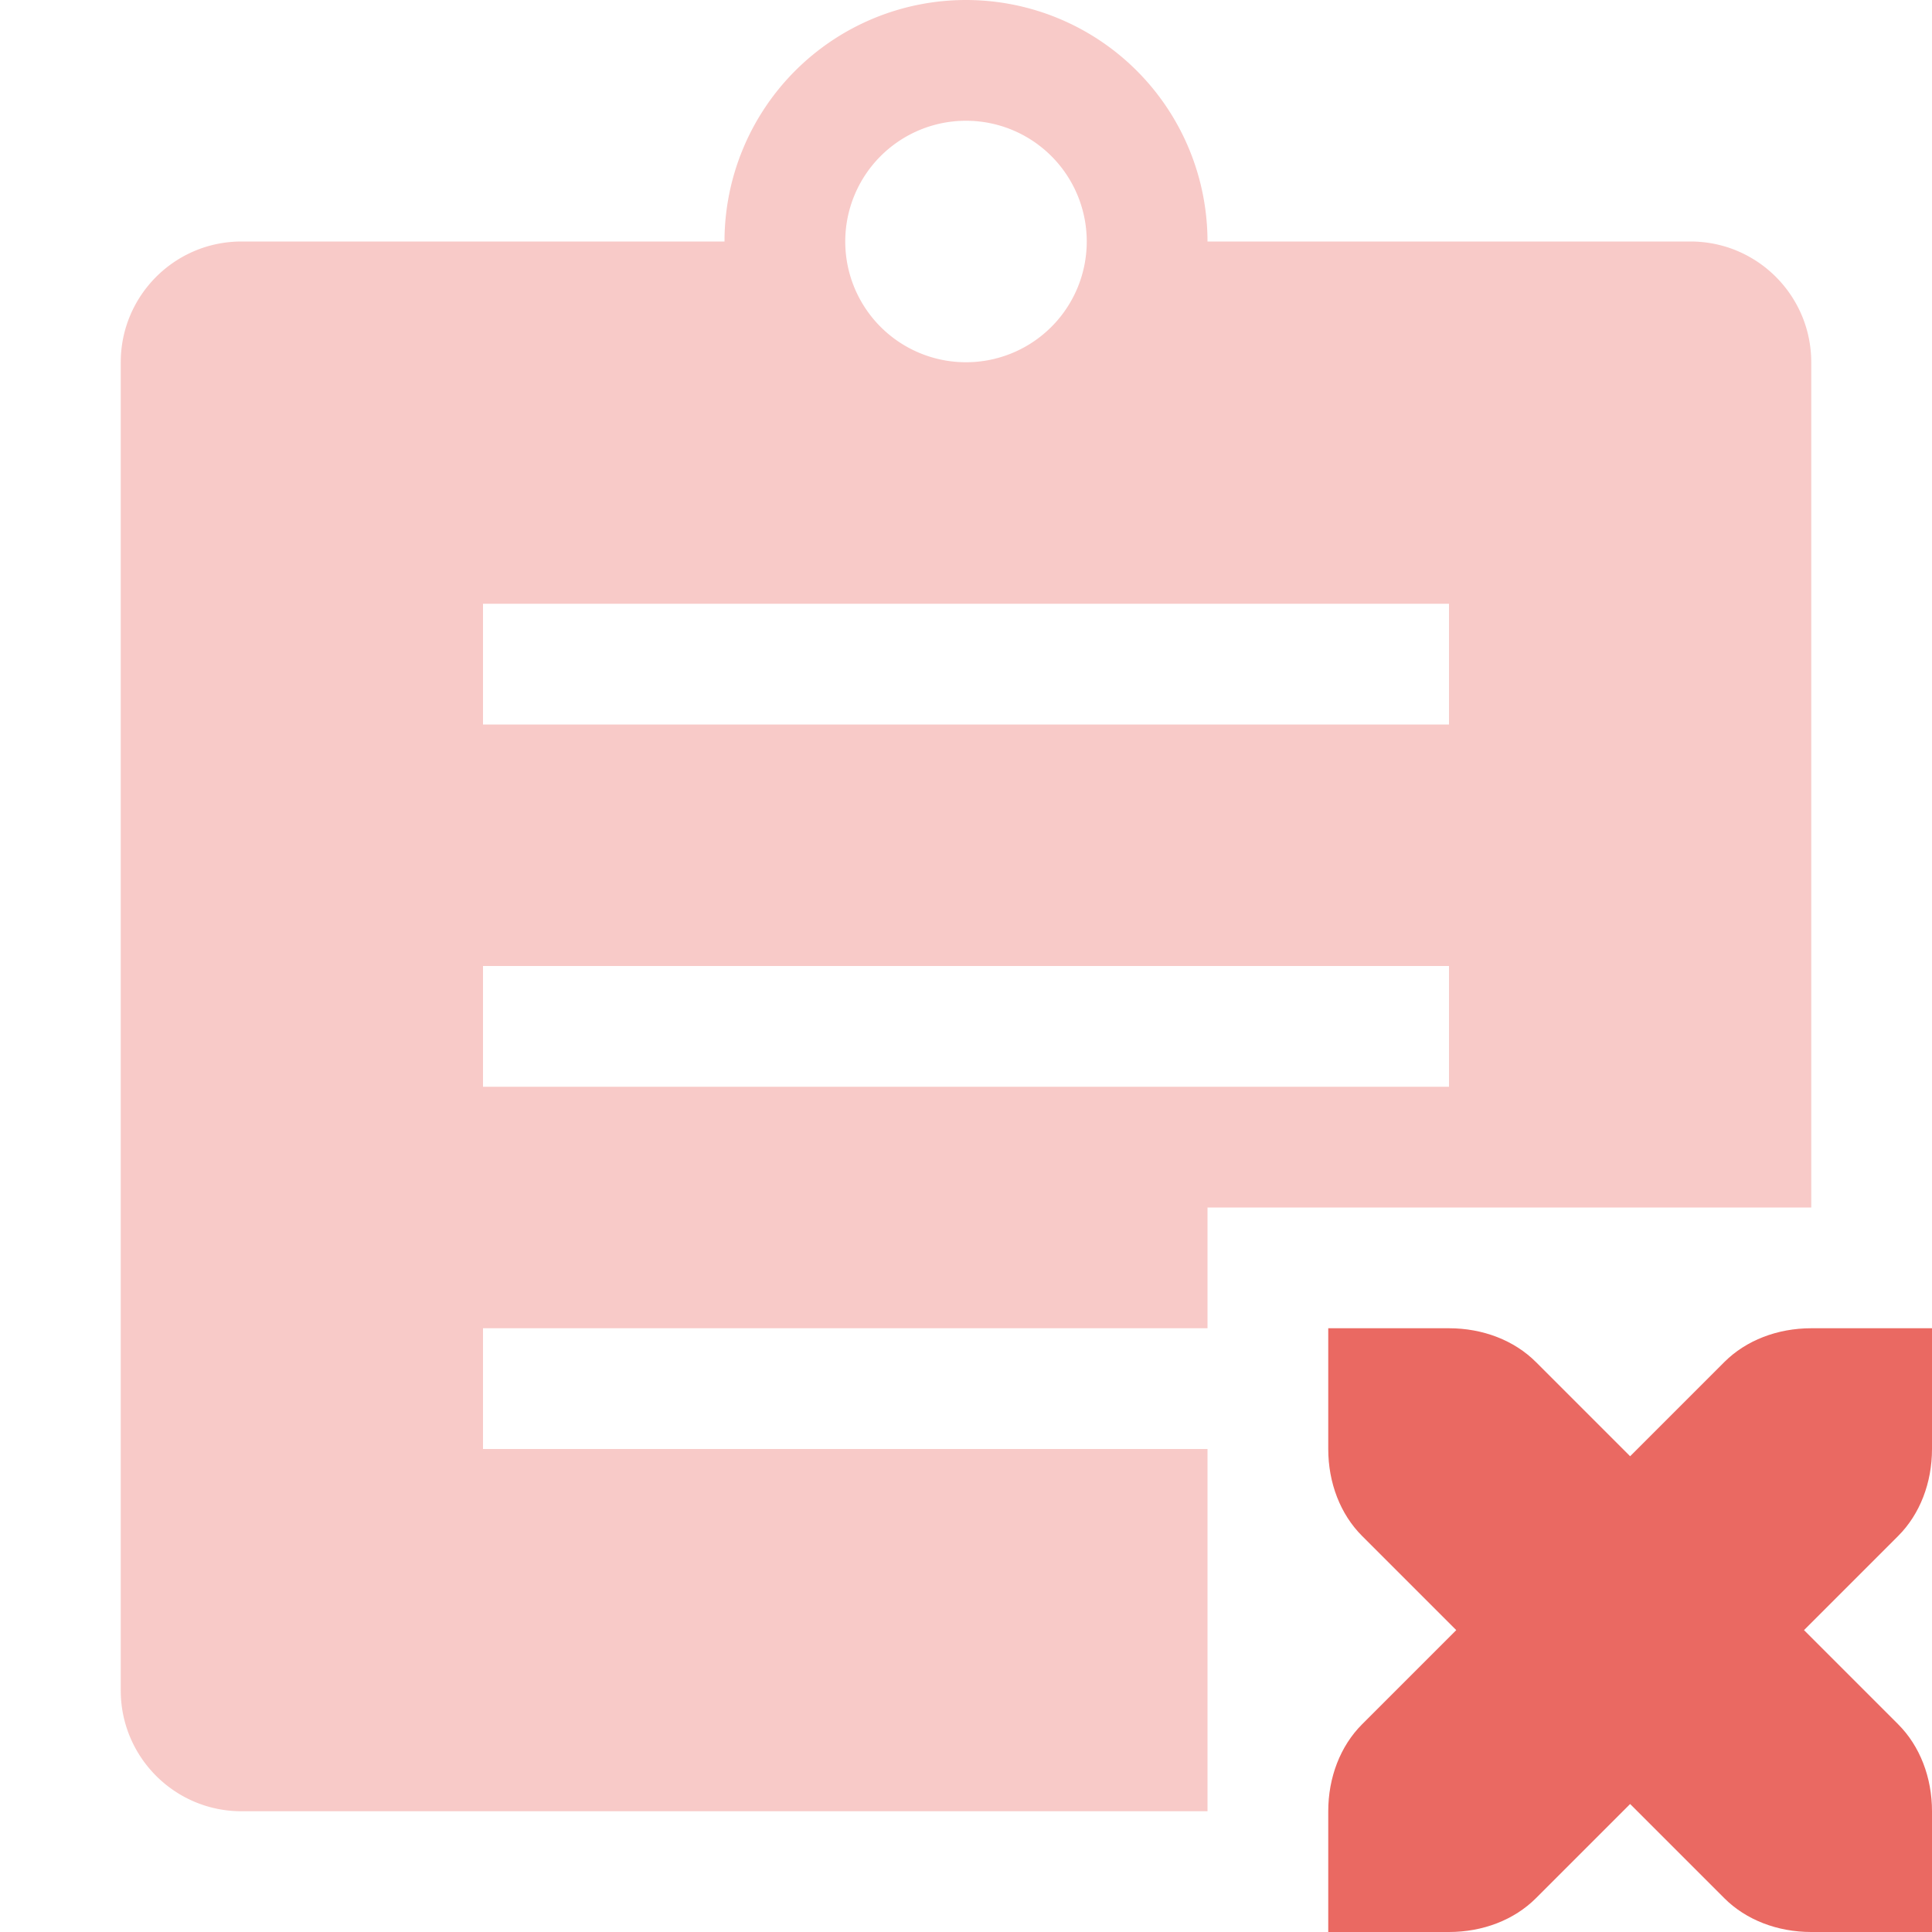 <svg xmlns="http://www.w3.org/2000/svg" width="16" height="16" version="1.1">
 <path style="opacity:.35;fill:#ea6962" d="M 8,0 A 2,2 0 0 0 6,2 H 2 C 1.446,2 1,2.45 1,3 V 14 C 1,14.55 1.446,15 2,15 H 10 V 12 H 4 V 11 H 10 V 10 H 15 V 3 C 15,2.45 14.554,2 14,2 H 10 A 2,2 0 0 0 8,0 Z M 8,1 A 1,1 0 0 1 9,2 1,1 0 0 1 8,3 1,1 0 0 1 7,2 1,1 0 0 1 8,1 Z M 4,5 H 12 V 6 H 4 Z M 4,8 H 12 V 9 H 4 Z"/>
 <path style="fill:#ea6962" d="M 11,11 V 12 C 11,12.28 11.1,12.54 11.28,12.72 L 12.06,13.5 11.28,14.28 C 11.1,14.46 11,14.72 11,15 V 16 H 12 C 12.28,16 12.54,15.9 12.72,15.72 L 13.5,14.94 14.28,15.72 C 14.46,15.9 14.72,16 15,16 H 16 V 15 C 16,14.72 15.9,14.46 15.72,14.28 L 14.94,13.5 15.72,12.72 C 15.9,12.54 16,12.28 16,12 V 11 H 15 C 14.72,11 14.46,11.1 14.28,11.28 L 13.5,12.06 12.72,11.28 C 12.54,11.1 12.28,11 12,11 Z"/>
</svg>
